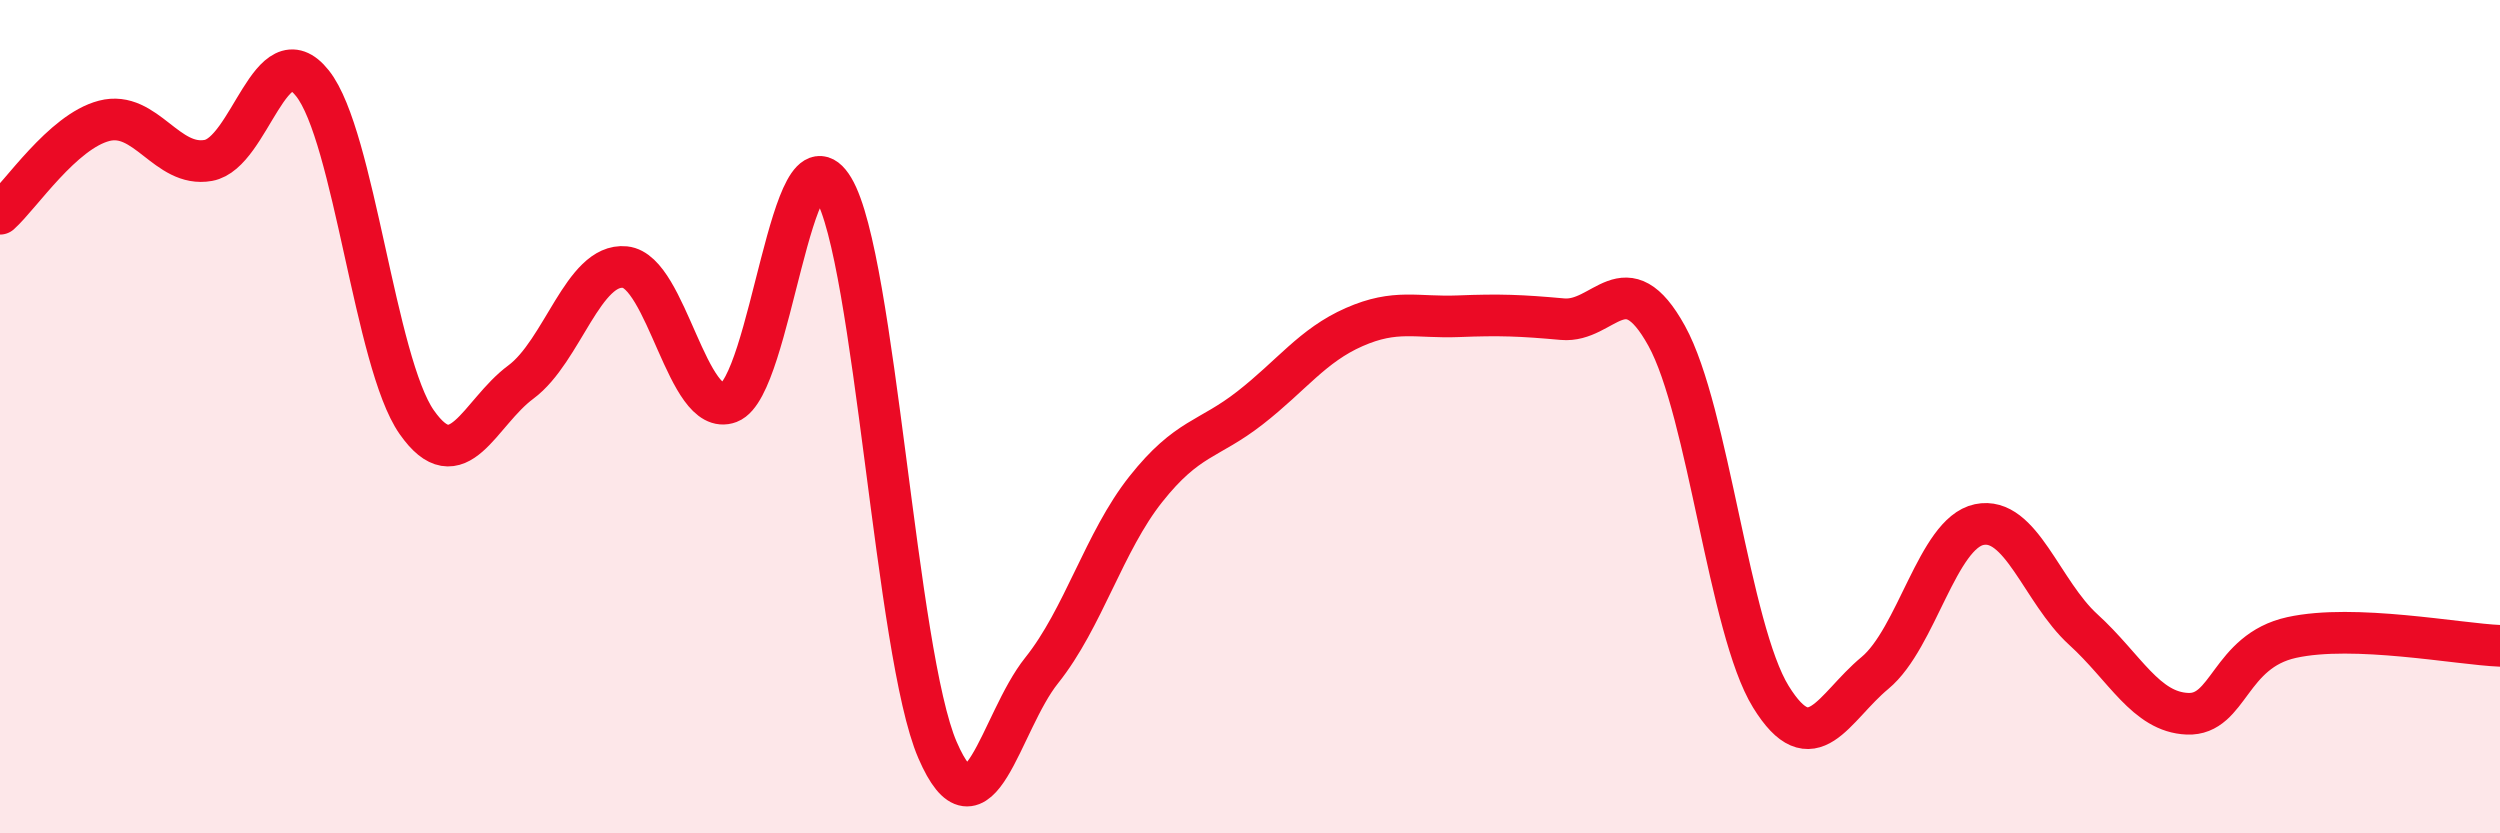 
    <svg width="60" height="20" viewBox="0 0 60 20" xmlns="http://www.w3.org/2000/svg">
      <path
        d="M 0,5.13 C 0.5,4.68 1.5,3.16 2.5,2.9 C 3.5,2.64 4,4.03 5,3.85 C 6,3.67 6.5,0.74 7.5,2 C 8.5,3.26 9,8.7 10,10.13 C 11,11.56 11.5,9.91 12.5,9.17 C 13.5,8.43 14,6.31 15,6.41 C 16,6.51 16.5,10.04 17.5,9.66 C 18.5,9.28 19,2.85 20,4.52 C 21,6.19 21.5,15.69 22.5,18 C 23.5,20.31 24,17.34 25,16.09 C 26,14.84 26.5,13 27.5,11.74 C 28.5,10.48 29,10.57 30,9.79 C 31,9.01 31.5,8.29 32.5,7.85 C 33.5,7.41 34,7.63 35,7.59 C 36,7.55 36.5,7.57 37.5,7.66 C 38.5,7.75 39,6.25 40,8.06 C 41,9.87 41.5,15.1 42.5,16.72 C 43.5,18.34 44,16.98 45,16.15 C 46,15.32 46.5,12.8 47.5,12.59 C 48.5,12.38 49,14.2 50,15.11 C 51,16.02 51.5,17.09 52.5,17.13 C 53.5,17.17 53.5,15.63 55,15.3 C 56.5,14.97 59,15.46 60,15.5L60 20L0 20Z"
        fill="#EB0A25"
        opacity="0.1"
        stroke-linecap="round"
        stroke-linejoin="round"
      />
      <path
        d="M 0,5.13 C 0.5,4.68 1.5,3.16 2.5,2.9 C 3.5,2.64 4,4.03 5,3.85 C 6,3.67 6.5,0.74 7.5,2 C 8.5,3.26 9,8.7 10,10.13 C 11,11.56 11.5,9.91 12.5,9.17 C 13.5,8.43 14,6.31 15,6.41 C 16,6.51 16.5,10.04 17.5,9.66 C 18.5,9.28 19,2.85 20,4.52 C 21,6.19 21.5,15.69 22.5,18 C 23.5,20.31 24,17.34 25,16.09 C 26,14.84 26.5,13 27.5,11.74 C 28.5,10.48 29,10.57 30,9.79 C 31,9.01 31.5,8.29 32.5,7.85 C 33.5,7.41 34,7.63 35,7.59 C 36,7.55 36.5,7.57 37.5,7.66 C 38.5,7.75 39,6.25 40,8.06 C 41,9.87 41.5,15.1 42.5,16.72 C 43.5,18.34 44,16.98 45,16.15 C 46,15.32 46.5,12.8 47.5,12.59 C 48.5,12.38 49,14.2 50,15.11 C 51,16.02 51.5,17.09 52.5,17.13 C 53.5,17.17 53.5,15.63 55,15.3 C 56.5,14.97 59,15.46 60,15.5"
        stroke="#EB0A25"
        stroke-width="1"
        fill="none"
        stroke-linecap="round"
        stroke-linejoin="round"
      />
    </svg>
  